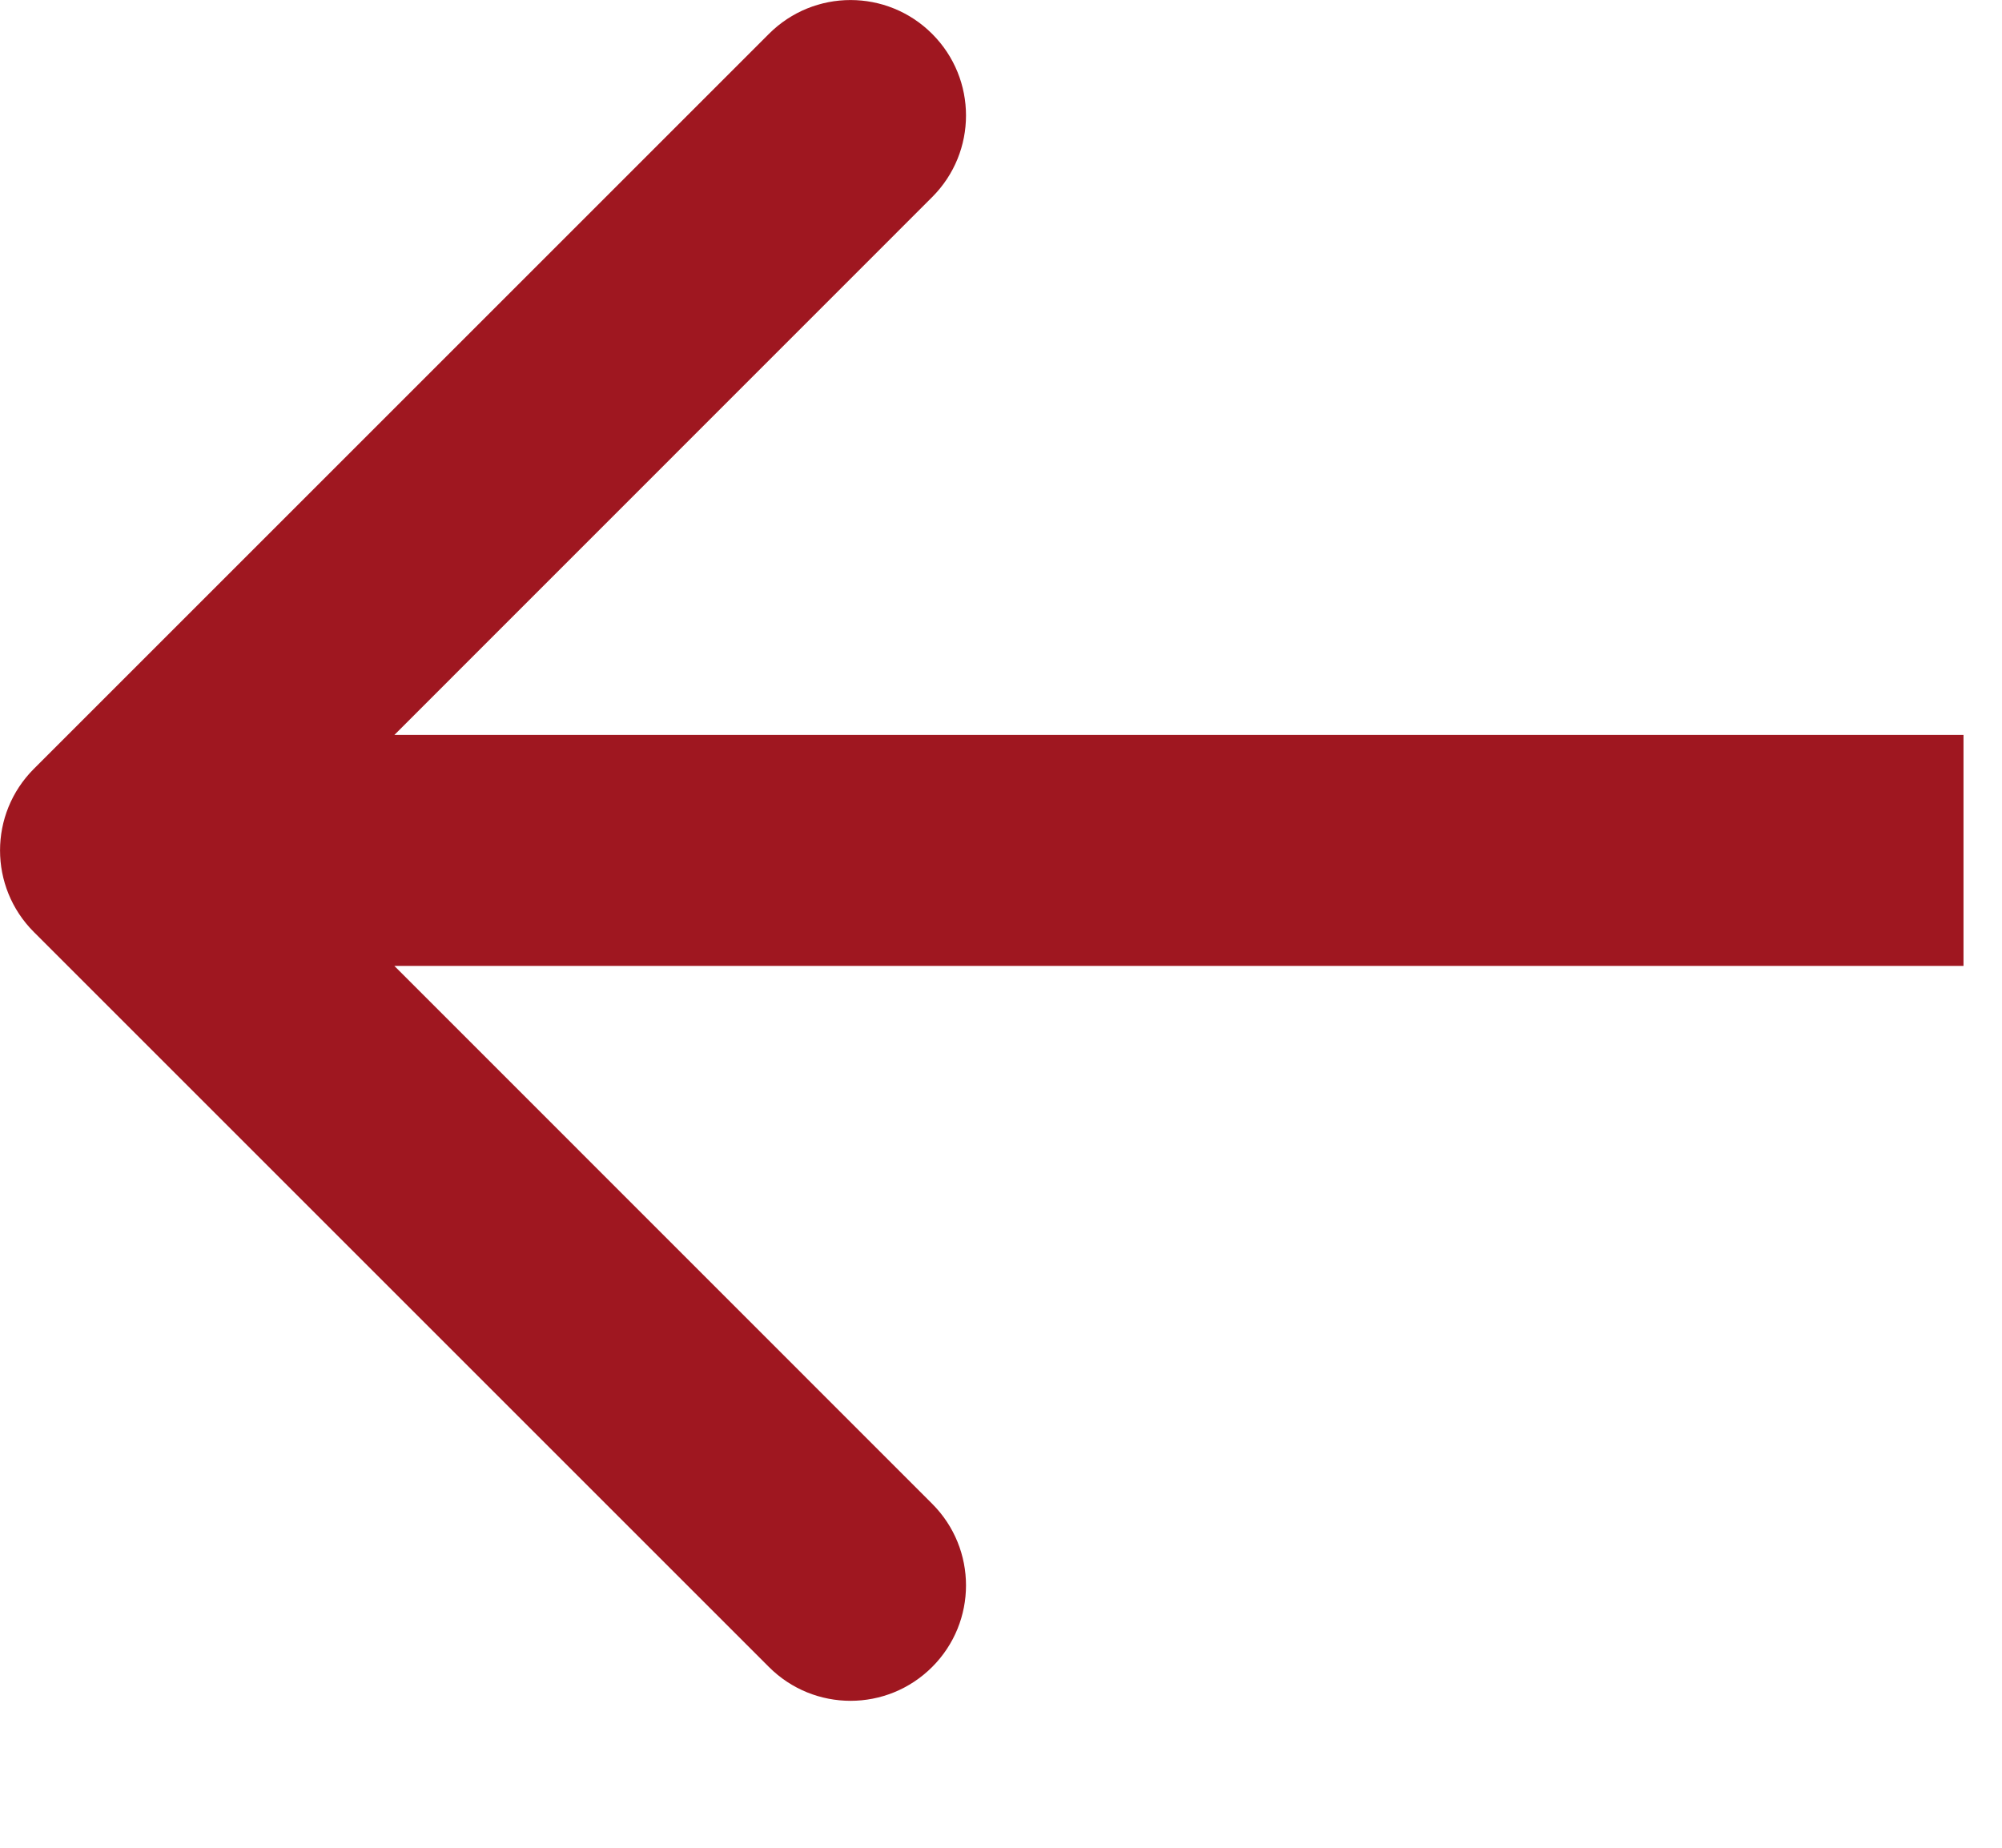<svg width="13" height="12" viewBox="0 0 13 12" fill="none" xmlns="http://www.w3.org/2000/svg">
<path d="M0.22 6.053C-0.073 5.76 -0.073 5.286 0.22 4.993L4.993 0.22C5.286 -0.073 5.76 -0.073 6.053 0.22C6.346 0.513 6.346 0.987 6.053 1.28L1.811 5.523L6.053 9.766C6.346 10.059 6.346 10.533 6.053 10.826C5.76 11.119 5.286 11.119 4.993 10.826L0.22 6.053ZM12.75 5.523V6.273H0.75V5.523V4.773H12.75V5.523Z" fill="#9F1720"/>
</svg>
